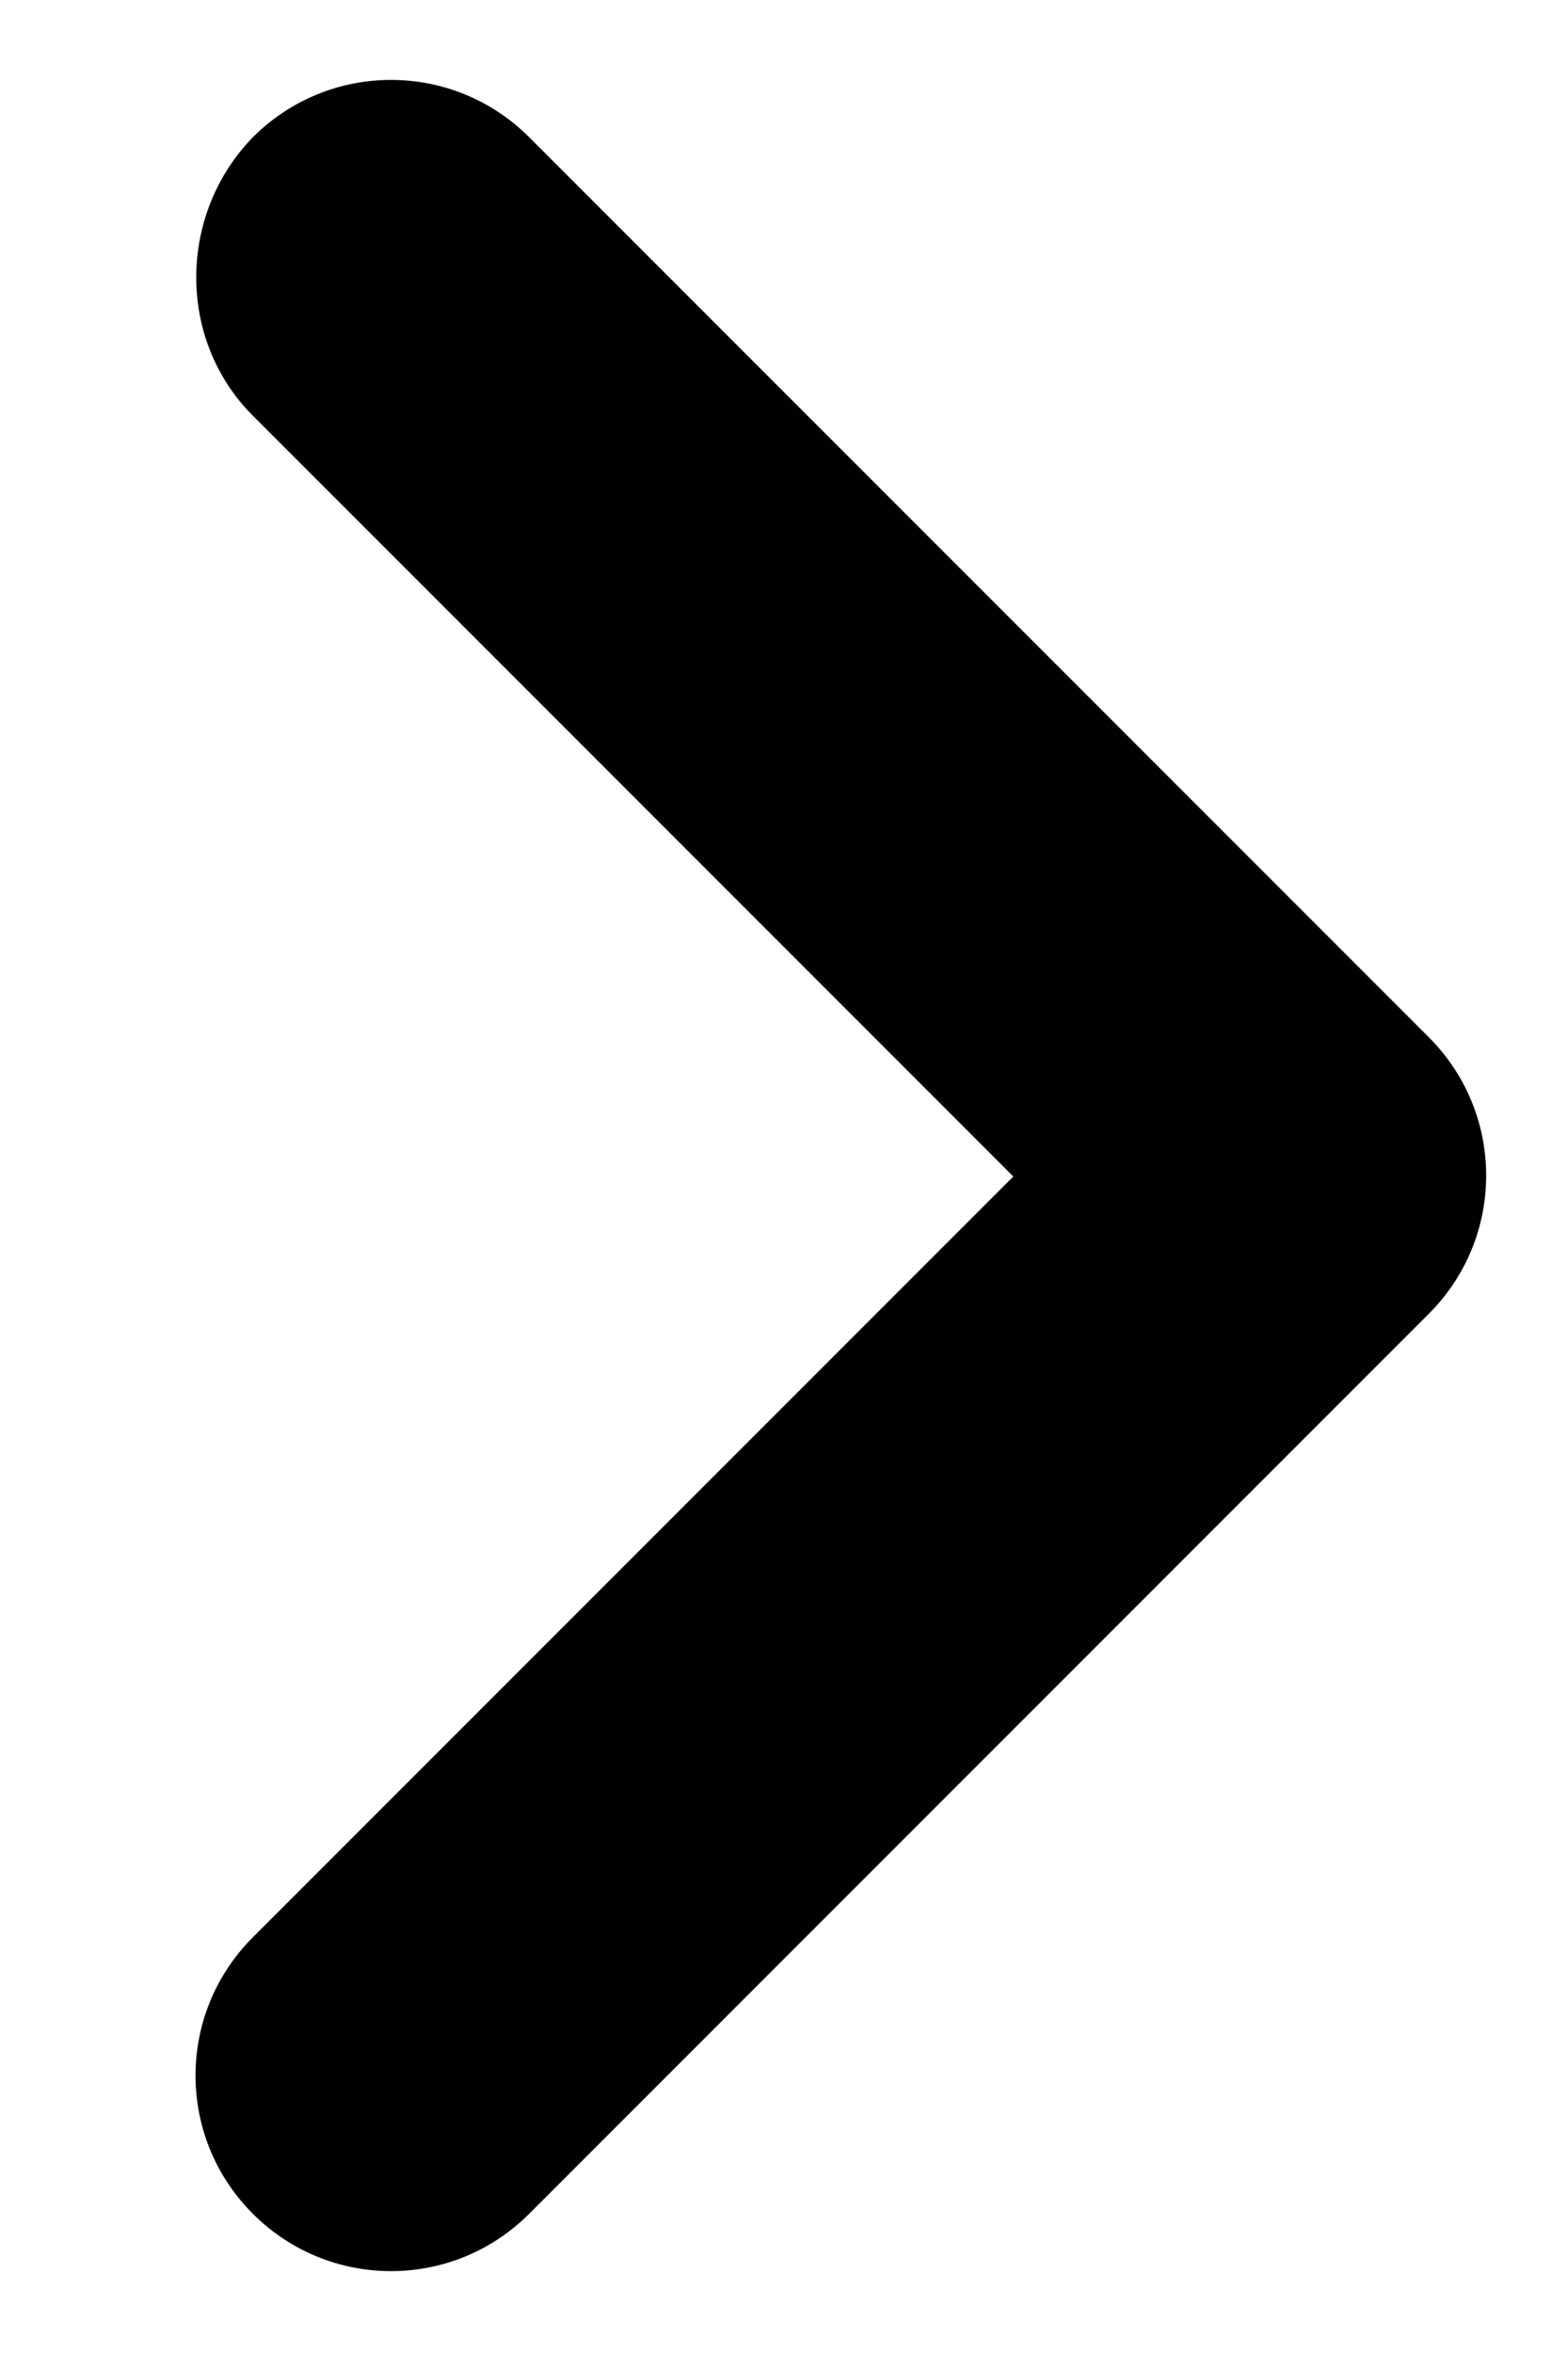 <?xml version="1.0" encoding="UTF-8"?>
<svg width="8px" height="12px" viewBox="0 0 8 12" version="1.1" xmlns="http://www.w3.org/2000/svg" xmlns:xlink="http://www.w3.org/1999/xlink">
    <!-- Generator: Sketch 63.1 (92452) - https://sketch.com -->
    <title>ic-arrow-right</title>
    <desc>Created with Sketch.</desc>
    <g id="ic-arrow-right" stroke="none" stroke-width="1" fill="none" fill-rule="evenodd">
        <g id="24px-(1)" transform="translate(4, 6) rotate(-270) translate(-4, -6) translate(-2, 2)" fill="#000000" fill-rule="nonzero">
            <path d="M2.12,6.71 L6,2.83 L9.88,6.71 C10.27,7.1 10.9,7.1 11.29,6.71 C11.68,6.32 11.68,5.69 11.29,5.3 L6.7,0.71 C6.31,0.32 5.68,0.32 5.29,0.71 L0.7,5.3 C0.31,5.69 0.31,6.32 0.7,6.71 C1.09,7.09 1.73,7.1 2.12,6.71 Z" id="Path"></path>
        </g>
    </g>
</svg>